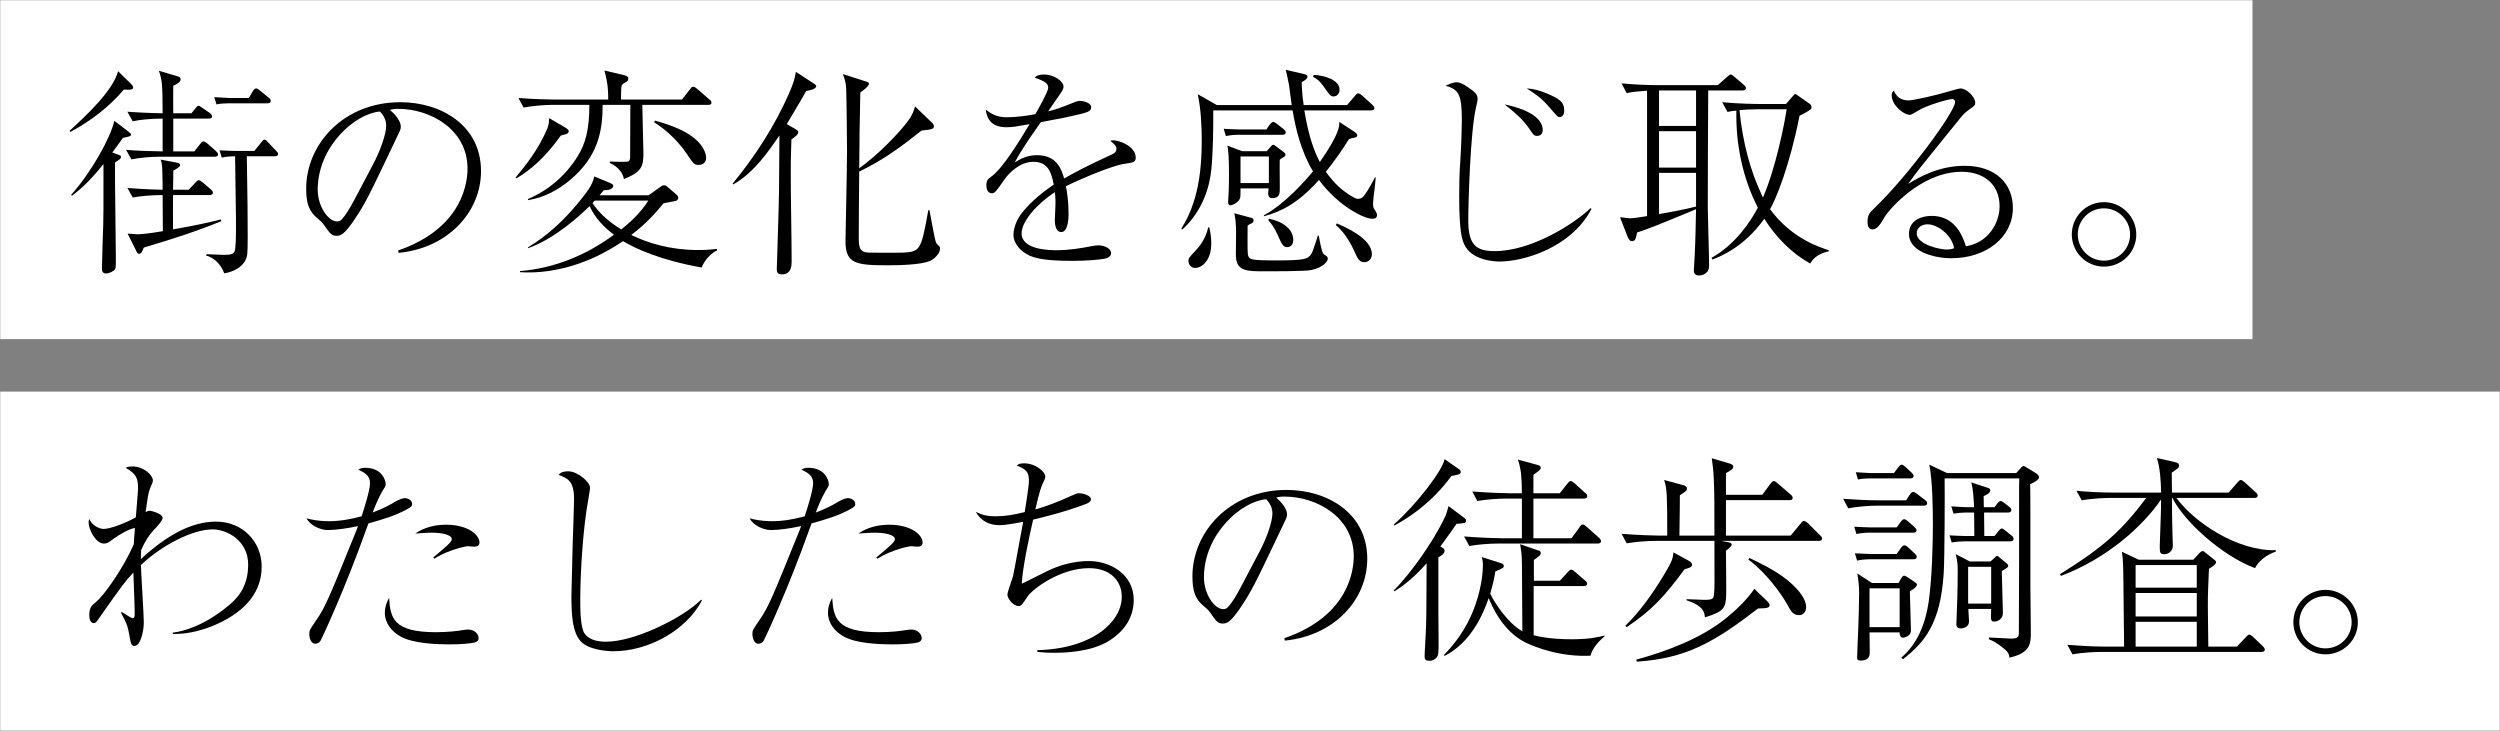 <?xml version="1.0" encoding="utf-8"?>
<!-- Generator: Adobe Illustrator 16.0.4, SVG Export Plug-In . SVG Version: 6.00 Build 0)  -->
<!DOCTYPE svg PUBLIC "-//W3C//DTD SVG 1.1//EN" "http://www.w3.org/Graphics/SVG/1.1/DTD/svg11.dtd">
<svg version="1.1" id="レイヤー_1" xmlns="http://www.w3.org/2000/svg" xmlns:xlink="http://www.w3.org/1999/xlink" x="0px"
	 y="0px" width="455px" height="133px" viewBox="0 0 455 133" enable-background="new 0 0 455 133" xml:space="preserve">
<rect x="0" y="0" width="455" height="133" fill="#808080" stroke="none"/>
<g>
	<g>
		<rect x="0.044" y="0.046" fill="#FFFFFF" width="409.907" height="61.679"/>
		<rect x="0.044" y="71.275" fill="#FFFFFF" width="454.912" height="61.68"/>
	</g>
	<g>
		<path d="M22.542,16.303c-2.702,3.186-6.049,5.727-9.719,7.703l-0.162-0.202c2.823-2.581,7.905-7.259,8.832-10.848l2.379,2.339
			c0.162,0.161,0.363,0.403,0.363,0.605C24.236,16.423,23.469,16.343,22.542,16.303z M22.38,25.094
			c-0.807,1.089-1.25,1.734-1.936,2.662l0.887,0.322c0.605,0.242,0.686,0.242,0.686,0.484c0,0.202-0.121,0.323-0.202,0.403
			c-0.121,0.121-0.726,0.484-0.887,0.605c-0.041,2.5,0.161,14.922,0.161,17.705c0,1.25,0,1.452-0.161,1.734
			c-0.242,0.363-1.089,0.767-1.613,0.767c-0.766,0-0.766-0.646-0.766-0.847c0-1.169,0.202-6.896,0.242-8.187
			c0.041-1.29,0.041-2.258,0.041-10.889c-2.783,3.509-4.678,4.96-5.727,5.767l-0.162-0.161c3.63-4.033,7.179-10.365,7.864-13.47
			l2.42,1.855c0.443,0.363,0.605,0.443,0.605,0.604C23.833,24.812,23.671,24.812,22.38,25.094z M39.036,28.522h-9.961
			c-1.412,0-3.63,0.161-5.162,0.484l-0.968-1.734c1.976,0.162,3.912,0.242,6.654,0.282v-5.969c-2.057,0-4.154,0.202-5.445,0.484
			l-0.968-1.734c3.347,0.242,6.372,0.282,6.413,0.282c0-5.767-0.162-6.17-0.686-7.743l3.388,1.008
			c0.444,0.121,0.565,0.282,0.565,0.524c0,0.524-0.565,0.847-1.331,1.21c-0.041,0.806,0,4.315,0,5h3.307l0.686-0.847
			c0.282-0.363,0.403-0.524,0.605-0.524c0.121,0,0.202,0.041,0.766,0.444l1.25,0.847c0.202,0.162,0.444,0.363,0.444,0.645
			c0,0.363-0.363,0.403-0.646,0.403h-6.412v5.969h3.831l1.049-1.331c0.282-0.363,0.403-0.484,0.605-0.484
			c0.282,0,0.686,0.363,0.807,0.443l1.452,1.291c0.242,0.242,0.403,0.403,0.403,0.605C39.682,28.482,39.319,28.522,39.036,28.522z
			 M26.171,45.057c-0.323,0.807-0.443,1.129-0.887,1.129c-0.242,0-0.323-0.161-0.524-0.604l-1.532-3.065
			c0.282,0,1.573,0.121,1.855,0.121c0.363,0,1.734-0.081,4.557-0.564c0-1.048-0.04-5.646-0.04-6.573
			c-2.057,0-4.154,0.201-5.445,0.443l-0.968-1.734c3.307,0.282,6.372,0.323,6.413,0.323c-0.041-4.114-0.041-4.557-0.363-5.485
			l2.783,0.524c0.363,0.081,0.766,0.121,0.766,0.484c0,0.283-0.524,0.605-1.25,1.008c0,0.767,0,2.299-0.041,3.468h2.823l1.21-1.25
			c0.443-0.484,0.524-0.484,0.645-0.484c0.202,0,0.565,0.282,0.767,0.443l1.371,1.17c0.202,0.161,0.443,0.403,0.443,0.645
			c0,0.363-0.322,0.444-0.645,0.444h-6.614c0,1.653-0.04,4.718,0,6.251c4.719-0.847,6.816-1.331,8.671-1.815l0.121,0.323
			C36.133,41.952,32.382,43.202,26.171,45.057z M49.965,28.442h-5.041c0.041,2.621,0.282,16.172,0.081,17.785
			c-0.282,2.541-3.105,3.387-4.194,3.508c-0.686-1.896-2.138-2.944-3.307-3.226l0.081-0.242c0.484,0,2.823,0.121,3.105,0.121
			c1.291,0,1.734-0.161,1.976-0.564c0.282-0.403,0.282-3.428,0.282-4.194c0-1.533,0-3.065-0.041-4.598
			c-0.04-2.863-0.081-5.727-0.121-8.59c-0.524,0-1.613,0.04-2.42,0.242l-0.403-1.331c0.605,0.04,2.178,0.121,2.863,0.121h3.468
			l1.17-1.452c0.443-0.564,0.484-0.605,0.686-0.605c0.121,0,0.282,0.081,0.645,0.484l1.371,1.452
			c0.363,0.362,0.444,0.443,0.444,0.645C50.611,28.361,50.329,28.442,49.965,28.442z M48.635,18.803h-7.018
			c-0.645,0-1.573,0.04-2.218,0.201l-0.403-1.331c0.726,0.041,2.258,0.162,2.863,0.162h3.428l0.686-1.17
			c0.202-0.322,0.363-0.564,0.604-0.564c0.202,0,0.283,0,0.767,0.403l1.532,1.25c0.202,0.161,0.403,0.323,0.403,0.605
			C49.28,18.682,49.038,18.803,48.635,18.803z"/>
		<path d="M72.464,45.582c12.058-4.154,12.623-12.825,12.623-14.922c0-7.058-6.695-10.849-12.623-10.849
			c-0.847,0-1.089,0.081-1.492,0.202c1.976,1.653,1.976,2.863,1.976,3.064c0,0.484-0.121,0.646-0.968,2.42
			c-4.92,10.324-5.364,11.333-7.663,14.761c-0.202,0.282-1.492,2.178-2.299,2.5c-0.242,0.121-0.524,0.161-0.766,0.161
			c-0.928,0-1.21-0.443-2.339-2.057c-0.282-0.403-0.524-0.604-1.089-1.089c-1.573-1.29-2.097-2.702-2.097-5.444
			c0-8.106,6.815-15.728,17.14-15.728c7.38,0,14.68,4.194,14.68,12.542c0,7.38-5.928,13.994-15.002,14.881L72.464,45.582z
			 M67.907,29.894c1.21-2.258,2.379-5.404,2.379-7.017c0-1.371-0.807-2.218-1.129-2.581c-4.517,0.363-11.333,6.332-11.333,14.236
			c0,3.065,1.936,5.767,3.509,5.767c0.242,0,0.524-0.04,0.766-0.282c0.887-0.887,1.613-2.218,2.339-3.549L67.907,29.894z"/>
		<path d="M103.068,24.409c-0.162,0.04-0.887,0.202-1.008,0.282c-2.904,4.033-5.485,6.251-8.106,7.784l-0.121-0.162
			c1.774-2.137,4.194-5.122,5.807-8.993c0.242-0.646,0.283-1.169,0.323-1.814l3.025,1.774c0.202,0.161,0.524,0.322,0.524,0.604
			C103.512,23.965,103.472,24.248,103.068,24.409z M128.879,19.085h-11.978c0,1.411,0.202,7.501,0.202,8.751
			c0,2.38-0.242,3.428-3.549,4.759c-0.202-1.25-1.21-2.339-2.581-2.944V29.41c0.565,0,3.105,0.121,3.388-0.041
			c0.282-0.161,0.323-0.484,0.323-0.927c0-2.581,0.04-6.735,0.04-9.356h-5.041c0,4.839-0.887,9.437-5.888,13.631
			c-3.469,2.944-6.493,3.509-7.703,3.71v-0.202c3.71-1.573,6.856-4.275,8.994-7.703c1.492-2.379,2.178-4.96,2.178-9.437h-6.775
			c-1.412,0-3.67,0.202-5.203,0.484l-0.927-1.734c3.024,0.242,5.928,0.282,6.694,0.282h9.639c0-1.372,0-2.743-0.686-5.283
			l3.589,0.847c0.443,0.121,0.766,0.282,0.766,0.646c0,0.322-0.282,0.524-0.363,0.564c-0.565,0.323-0.565,0.323-0.847,0.605
			c-0.121,0.403-0.121,1.774-0.121,2.622h11.09l1.412-1.815c0.202-0.282,0.403-0.524,0.604-0.524c0.283,0,0.686,0.323,0.807,0.444
			l2.138,1.855c0.242,0.161,0.403,0.323,0.403,0.605C129.484,19.045,129.161,19.085,128.879,19.085z M127.709,48.687
			c-7.582-1.331-12.18-3.509-14.317-4.799c-7.098,4.839-13.954,5.969-18.753,5.646v-0.202c6.21-0.484,12.099-2.904,17.099-6.614
			c-1.855-1.371-3.468-3.105-4.436-5.203c-1.896,1.855-6.332,5.928-11.211,7.663v-0.161c3.509-2.098,6.533-4.92,9.155-8.106
			c1.21-1.492,2.662-3.226,2.904-4.799l2.944,1.21c0.242,0.121,0.524,0.242,0.524,0.524c0,0.121-0.202,0.847-1.734,0.766
			c-0.484,0.565-0.605,0.726-0.766,0.928h8.913l2.057-1.452c0.444-0.323,0.524-0.363,0.807-0.363c0.202,0,0.403,0.121,0.484,0.202
			l1.654,1.412c0.282,0.242,0.403,0.444,0.403,0.645c0,0.323-0.202,0.444-0.363,0.565c-0.081,0.041-1.936,0.363-2.298,0.444
			c-1.372,1.653-3.146,3.71-5.888,5.767c3.105,1.533,7.259,2.743,12.139,2.743c1.653,0,2.782-0.121,3.468-0.202v0.282
			C129.686,45.904,128.274,47.154,127.709,48.687z M108.23,36.507c-0.121,0.162-0.121,0.162-0.403,0.444
			c1.331,2.016,3.186,3.549,5.243,4.799c1.169-0.928,3.428-2.823,4.92-5.243H108.23z M127.145,30.015
			c-0.807,0-0.927-0.202-2.097-1.936c-2.178-3.226-4.759-5.041-6.009-5.848l0.161-0.282c1.17,0.323,3.71,1.049,5.808,2.258
			c3.105,1.855,3.509,3.832,3.509,4.517C128.516,29.571,127.911,30.015,127.145,30.015z"/>
		<path d="M146.739,16.544c-0.564,1.008-1.129,2.017-3.549,6.05l1.573,0.887c0.323,0.202,0.524,0.323,0.524,0.524
			c0,0.484-0.524,0.847-1.25,1.371c-0.04,1.573-0.121,3.105-0.121,6.251c0,4.437,0.161,11.534,0.161,15.93
			c0,0.686,0,2.379-1.774,2.379c-0.928,0-0.928-0.605-0.928-0.968c0-0.564,0.403-12.139,0.403-14.035
			c0.041-2.581,0.041-8.025,0.081-10.284c-2.057,2.984-4.597,6.735-8.388,8.913l-0.121-0.162c4.114-5,7.622-10.445,10.244-16.373
			c0.927-2.138,1.048-2.743,1.25-3.953l3.347,2.178c0.242,0.161,0.363,0.282,0.363,0.443
			C148.554,16.262,147.062,16.504,146.739,16.544z M169.283,47.477c-1.613,0.726-5.727,0.807-7.663,0.807
			c-5.848,0-7.743-0.282-7.743-4.396c0-0.081,0.282-13.833,0.282-16.454c0-0.565-0.081-10.163-0.161-11.413
			c-0.041-1.049-0.323-1.815-0.605-2.541l4.275,1.372c0.282,0.08,0.484,0.161,0.484,0.403c0,0.443-1.21,1.331-1.573,1.572
			c-0.121,4.558-0.161,9.235-0.202,13.793c3.267-2.299,7.34-6.453,8.953-8.711c0.807-1.089,1.008-1.895,1.21-2.541l3.024,2.904
			c0.242,0.202,0.403,0.403,0.403,0.726c0,0.483-0.363,0.564-2.258,0.766c-3.791,3.024-6.977,5.364-11.333,7.46
			c-0.041,1.613-0.081,12.18-0.081,12.422c0,2.178,0.807,2.339,2.379,2.339c0.887,0,4.799,0.04,5.565,0
			c3.267-0.161,3.388-0.403,4.718-7.743h0.202c0.202,0.928,0.928,5.202,1.169,5.807c0.081,0.242,0.162,0.323,0.605,0.766
			c0.121,0.121,0.162,0.283,0.162,0.403C171.098,45.944,170.332,46.993,169.283,47.477z"/>
		<path d="M190.773,15.98c0-0.887-0.726-1.21-2.46-1.855c0.322-0.323,0.686-0.565,1.653-0.565c1.976,0,3.589,1.291,3.589,2.178
			c0,0.202,0,0.484-0.565,1.291c-0.322,0.483-1.895,2.782-2.218,3.226c1.008-0.242,2.057-0.524,4.678-1.613
			c0.161-0.081,0.726-0.282,1.089-0.282c0.605,0,2.057,0.323,2.057,1.169c0,0.646-0.646,0.888-1.573,1.129
			c-2.783,0.686-4.275,0.968-7.582,1.573c-1.694,2.379-3.549,5.041-4.759,7.34c0.928-0.564,2.138-1.331,4.033-1.331
			c3.71,0,4.477,2.662,4.961,4.235c1.936-1.089,4.073-2.258,8.67-4.355c0.524-0.242,0.847-0.484,0.847-1.049
			c0-0.524-0.484-0.927-1.129-1.452c0.323-0.081,0.444-0.081,0.645-0.081c0.847,0,3.993,1.008,3.993,3.146
			c0,0.847-0.443,0.887-2.016,1.129c-2.138,0.282-7.623,2.581-10.688,4.073c0.202,1.048,0.484,2.702,0.484,5.041
			c0,0.403,0,3.307-1.331,3.307c-1.129,0-1.169-1.693-1.169-2.178c0-0.161,0.121-2.662,0.121-3.186c0-0.121,0-0.968-0.121-1.896
			c-3.105,2.017-6.049,5.243-6.049,7.501c0,2.984,5,3.065,6.412,3.065c2.137,0,4.477-0.363,6.251-0.726
			c0.686-0.121,0.928-0.161,1.291-0.161c1.25,0,2.339,0.646,2.339,1.412c0,0.242-0.161,0.807-1.129,1.008
			c-1.008,0.202-3.307,0.403-5.888,0.403c-6.13,0-7.582-0.686-8.832-1.533c-0.847-0.564-1.936-1.774-1.936-3.267
			c0-0.564,0.282-2.258,1.411-3.75c1.21-1.533,2.984-3.348,5.929-5.323c-0.444-2.38-1.129-4.154-3.71-4.154
			c-2.379,0-4.315,1.896-5.243,3.186c-1.573,2.258-1.774,2.541-2.299,2.541c-0.968,0-1.008-1.169-1.008-1.452
			c0-0.927,0.323-1.169,0.928-1.613c2.016-1.452,4.92-6.17,6.937-9.518c-2.299,0.403-3.025,0.564-4.234,0.564
			c-3.227,0-3.589-2.178-3.751-3.186c1.291,0.927,2.218,1.371,3.832,1.371c1.734,0,3.75-0.282,5.202-0.564
			C188.999,19.771,190.773,16.666,190.773,15.98z"/>
		<path d="M249.77,39.814c-1.572,0-6.211-2.339-9.719-7.058c-3.791,4.235-6.816,5.727-10.043,6.614l0.041-0.201
			c3.629-1.896,7.703-6.453,8.912-7.985c-2.218-3.67-3.186-7.945-3.71-11.091h-14.438c0,2.984,0,7.26-0.363,10.849
			c-0.282,2.863-1.492,7.421-5.283,10.849l-0.161-0.202c0.847-1.291,1.734-3.146,2.258-4.88c0.646-2.016,1.452-5.283,1.452-11.09
			c0-2.742-0.161-5.848-0.726-8.469l3.468,1.976h13.631c-0.081-0.564-0.403-3.105-0.484-3.629c-0.201-1.048-0.403-1.976-0.605-2.783
			l3.348,0.766c0.484,0.121,0.605,0.242,0.605,0.484c0,0.363-0.322,0.564-1.049,1.008c0.08,2.299,0.242,3.307,0.363,4.154h7.904
			l1.371-1.613c0.363-0.443,0.443-0.524,0.646-0.524c0.241,0,0.686,0.363,0.726,0.403l1.814,1.653
			c0.081,0.081,0.404,0.323,0.404,0.605c0,0.363-0.323,0.443-0.605,0.443h-12.139c0.807,4.88,1.814,7.461,2.822,9.397
			c1.694-2.379,2.944-4.638,3.308-5.807c0.202-0.565,0.241-1.009,0.241-1.492l2.824,1.855c0.402,0.282,0.443,0.443,0.443,0.564
			c0,0.323-0.322,0.403-0.524,0.444c-0.565,0.121-0.646,0.121-1.009,0.282c-1.049,1.694-2.299,3.589-4.193,5.928
			c1.613,2.258,2.984,3.347,4.153,4.114c0.403,0.242,1.251,0.807,1.613,0.807c0.888,0,1.13-0.081,3.187-3.912h0.121
			c-0.041,0.605-0.082,1.291-0.242,2.46c-0.081,0.524-0.242,1.855-0.242,2.299c0,0.686,0.121,0.928,0.443,1.371
			c0.201,0.323,0.282,0.524,0.282,0.726C250.616,39.814,249.971,39.814,249.77,39.814z M217.506,48.768
			c-0.767,0-1.21-0.686-1.21-1.291c0-0.484,0.121-0.605,1.25-1.815c0.524-0.524,1.936-2.178,2.339-4.275h0.202
			c0.161,0.686,0.363,1.613,0.363,2.904C220.45,47.558,218.635,48.768,217.506,48.768z M233.396,24.53h-8.026
			c-0.686,0-1.613,0.081-2.258,0.242l-0.403-1.331c0.726,0.04,2.299,0.121,2.904,0.121h4.88l0.564-0.847
			c0.121-0.121,0.403-0.524,0.686-0.524c0.242,0,0.605,0.322,0.727,0.403l1.129,0.887c0.161,0.121,0.402,0.363,0.402,0.605
			C234,24.409,233.799,24.53,233.396,24.53z M233.477,28.684c-0.242,0.121-0.363,0.202-0.564,0.403c-0.041,0.887,0.04,5.525,0,5.687
			c-0.041,0.484-0.081,1.291-1.412,1.291c-0.686,0-0.686-0.686-0.686-0.887c0-0.162,0-0.242,0.081-0.887h-5.122
			c0,1.613,0,1.774-0.282,2.137c-0.363,0.524-1.169,0.928-1.532,0.928c-0.323,0-0.444-0.202-0.444-0.565
			c0-0.282,0.041-0.604,0.041-0.766c0.121-1.654,0.121-3.75,0.121-4.234c0-3.307-0.121-4.275-0.282-5.283l2.662,1.008h4.476
			l0.687-0.767c0.281-0.282,0.281-0.403,0.523-0.403c0.121,0,0.363,0.161,0.484,0.282l1.411,1.048
			c0.161,0.121,0.323,0.282,0.323,0.484C233.961,28.401,233.759,28.522,233.477,28.684z M238.76,49.13
			c-1.129,0.282-7.904,0.242-9.599,0.242c-3.226,0-4.234-0.646-4.234-3.105c0-0.646,0.041-3.549,0.041-4.113
			c-0.041-1.936-0.162-2.581-0.323-3.348l2.662,0.726c0.645,0.161,0.846,0.202,0.846,0.605c0,0.242-0.161,0.403-0.322,0.484
			c-0.484,0.242-0.524,0.242-0.767,0.444c0,0.242-0.04,4.759,0.041,5.202c0.202,0.968,0.282,1.129,5.323,1.129
			c5.082,0,5.404-0.322,5.929-0.806c0.483-0.484,0.564-0.847,1.492-3.71h0.161c0.524,2.742,0.645,3.267,1.089,3.509
			c0.323,0.202,0.564,0.322,0.564,0.726C241.663,47.477,240.978,48.606,238.76,49.13z M230.936,28.482h-5.162v4.84h5.162V28.482z
			 M234.242,44.977c-0.564,0-0.928-0.484-1.25-1.21c-0.686-1.573-1.129-2.541-2.178-3.71l0.162-0.242
			c2.42,0.444,4.396,1.896,4.396,3.832C235.372,44.372,235.049,44.977,234.242,44.977z M242.672,17.553c-0.202,0-0.525,0-1.17-0.968
			c-1.049-1.492-1.331-1.936-2.541-2.622l0.162-0.322c1.814,0.04,4.678,0.887,4.678,2.662
			C243.801,16.867,243.479,17.553,242.672,17.553z M248.317,47.719c-0.927,0-1.21-0.605-1.896-2.137
			c-0.201-0.484-1.572-3.307-3.307-4.598l0.201-0.322c1.25,0.564,6.372,2.661,6.372,5.605
			C249.688,47.154,249.043,47.719,248.317,47.719z"/>
		<path d="M289.649,38.04c-3.751,7.098-12.381,9.558-16.736,9.558c-0.847,0-5.122-0.162-6.452-3.186
			c-0.323-0.766-0.888-2.057-0.888-8.671c0-2.137,0.04-4.275,0.202-6.413c0.201-3.226,0.281-6.291,0.281-7.42
			c0-4.597-0.523-5.686-2.984-6.291c0.443-0.202,1.331-0.646,2.057-0.646c0.969,0,2.42,1.169,2.742,1.412
			c0.565,0.403,1.049,0.847,1.049,1.613c0,0.363-0.04,0.484-0.281,1.532c-1.049,4.437-1.412,17.463-1.412,20.568
			c0,4.436,1.371,5.606,4.799,5.606c6.654,0,14.357-4.88,17.463-7.824L289.649,38.04z M280.777,23.683
			c0,1.008-0.848,1.048-1.008,1.048c-0.565,0-0.727-0.242-1.291-1.089c-1.331-2.017-3.025-3.347-4.639-4.638
			C275.212,19.287,280.777,20.497,280.777,23.683z M281.584,17.029c2.339,1.008,3.105,1.573,3.105,3.105
			c0,0.323-0.081,1.169-0.848,1.169c-0.322,0-0.402-0.081-1.814-1.734c-1.492-1.734-2.46-2.379-4.154-3.468
			C279.164,16.141,280.414,16.544,281.584,17.029z"/>
		<path d="M317.108,16.464h-6.211c-0.04,7.098-0.081,14.156-0.081,21.253c0,1.492,0.242,8.953,0.242,10.606
			c0,1.815-1.734,1.815-1.855,1.815c-0.362,0-0.927-0.121-0.927-0.928c0-0.403,0.161-2.339,0.161-2.783
			c0.121-2.218,0.201-6.089,0.242-8.348c-7.502,3.105-8.51,3.508-10.728,4.234c-0.242,1.169-0.323,1.573-0.928,1.573
			c-0.323,0-0.524-0.121-0.888-1.008l-1.29-3.347c0.282,0,1.532,0.202,1.815,0.202c0.686,0,2.338-0.282,3.104-0.403V16.504
			c-2.38,0.202-2.581,0.202-3.71,0.443l-0.928-1.774c2.098,0.202,4.598,0.323,6.695,0.323h10.808l1.653-1.452
			c0.403-0.363,0.564-0.484,0.686-0.484c0.201,0,0.282,0.081,0.727,0.444l1.652,1.412c0.202,0.161,0.404,0.363,0.404,0.605
			C317.754,16.464,317.311,16.464,317.108,16.464z M308.68,16.464h-6.735v6.453h6.735V16.464z M308.68,23.884h-6.735v6.614h6.735
			V23.884z M308.68,31.466h-6.735v7.501c2.259-0.403,4.679-0.847,6.735-1.371V31.466z M329.449,47.961
			c-3.469-1.936-6.252-4.839-8.348-8.146c-3.671,5.162-7.986,6.856-9.438,7.42l-0.162-0.322c4.396-2.42,7.139-6.695,8.43-9.115
			c-2.783-5.444-4.033-11.534-3.912-17.664c-0.686,0.041-1.089,0.121-1.613,0.242l-0.968-1.774c3.024,0.282,5.969,0.323,6.735,0.323
			h4.879l1.049-1.21c0.484-0.524,0.524-0.605,0.646-0.605c0.081,0,0.362,0.202,0.767,0.484l1.936,1.371
			c0.201,0.161,0.242,0.403,0.242,0.564c0,0.282-0.081,0.363-0.484,0.605c-0.242,0.202-1.452,0.807-1.693,0.928
			c-1.775,9.034-4.234,15.042-5.364,17.019c3.952,5.363,9.074,6.937,10.687,7.46v0.202
			C330.578,46.227,329.852,47.316,329.449,47.961z M319.609,19.892c-1.17,0-2.299,0.081-3.025,0.161
			c0.605,6.049,2.017,11.05,3.992,15.285c0.041,0.162,0.202,0.444,0.283,0.605c2.299-5.283,3.912-13.349,4.314-16.051H319.609z"/>
		<path d="M347.35,18.279c0.848,0,5.001-0.928,7.381-1.653c0.686-0.202,1.773-0.524,2.097-0.524c1.129,0,2.661,1.573,2.661,2.581
			c0,0.484-0.08,0.524-0.928,1.129c-0.846,0.646-1.088,0.807-1.773,1.654c-1.17,1.452-6.373,7.864-7.421,9.195
			c-0.524,0.686-1.13,1.452-2.097,2.823c2.016-1.25,5.605-3.307,10.283-3.307c5.848,0,8.792,3.428,8.792,7.663
			c0,5.364-4.88,9.155-11.171,9.155c-3.469,0-7.744-1.331-7.744-4.396c0-2.702,2.582-3.307,4.114-3.307
			c3.308,0,5.202,2.138,6.251,5.525c4.033-0.604,6.13-4.234,6.13-7.259c0-4.114-2.984-6.292-6.896-6.292
			c-7.623,0-13.471,7.299-13.873,7.985c-1.009,1.694-1.492,2.5-2.381,2.5c-0.523,0-0.887-0.403-0.887-1.331
			c0-1.331,0.363-1.694,1.291-2.581c6.291-6.049,14.639-17.543,14.639-19.237c0-0.524-0.362-0.565-0.564-0.565
			c-0.645,0-4.598,1.129-6.09,2.057c-0.443,0.283-1.29,0.807-1.572,0.807c-1.129,0-3.307-1.734-3.307-3.589
			c0-0.403,0.161-0.605,0.402-0.807C345.172,17.714,346.1,18.279,347.35,18.279z M350.818,40.823c-1.008,0-1.977,0.564-1.977,1.653
			c0,2.057,4.315,2.944,5.444,2.944c0.282,0,0.726,0,1.372-0.242C355.214,42.718,352.592,40.823,350.818,40.823z"/>
		<path d="M377.066,42.678c0-3.267,2.622-5.888,5.848-5.888c3.187,0,5.889,2.622,5.889,5.888c0,3.307-2.702,5.848-5.889,5.848
			C379.648,48.525,377.066,45.864,377.066,42.678z M387.674,42.678c0-2.622-2.138-4.759-4.76-4.759
			c-2.701,0-4.758,2.178-4.758,4.759c0,2.541,2.057,4.759,4.758,4.759C385.536,47.437,387.674,45.339,387.674,42.678z"/>
		<path d="M31.455,115.139c2.017-0.242,5.646-1.25,10.042-4.839c1.573-1.291,3.67-3.348,3.67-7.542c0-4.477-3.993-6.412-6.453-6.412
			c-3.63,0-9.195,2.823-13.067,6.493c0.041,1.653,0.524,8.953,0.524,10.445c0,1.653-0.605,4.274-1.694,4.274
			c-0.484,0-0.645-0.242-0.847-1.452c-0.323-1.814-0.403-2.419-1.613-4.597l0.161-0.121c0.323,0.201,1.734,1.129,1.976,1.129
			c0.323,0,0.363-0.443,0.363-0.686v-0.081c0-2.057-0.202-5.524-0.242-7.541c-1.492,1.572-1.774,1.976-6.17,8.187
			c-0.605,0.888-0.686,1.008-1.048,1.008c-0.686,0-0.807-0.927-0.807-1.451c0-1.371,0.403-1.734,1.25-2.42
			c1.372-1.089,4.92-6.049,6.856-10.485c0-0.484,0.162-2.541,0.202-2.944c-0.766,0-2.984,1.25-3.872,1.936
			c-0.927,0.727-1.209,0.888-1.774,0.888c-1.532,0-2.783-2.622-2.783-3.831c0-0.283,0.041-0.403,0.121-0.646
			c0.484,1.17,1.815,1.814,2.622,1.814c1.048,0,3.629-0.887,5.848-2.097c0.04-0.847,0.403-4.518,0.403-5.243
			c0-1.936-0.323-2.661-2.259-3.791c0.283-0.12,0.605-0.241,1.21-0.241c2.178,0,3.75,1.653,3.75,2.54
			c0,0.242-0.04,0.363-0.524,1.492c-0.323,0.807-0.403,1.533-0.807,4.275c0.323-0.161,0.443-0.242,0.726-0.242
			c0.403,0,2.379,0.564,2.379,1.29c0,0.484-1.049,1.654-1.654,2.259c-0.807,0.888-1.573,2.017-2.258,3.63
			c-0.041,0.807-0.041,1.089-0.041,1.613c4.557-4.194,9.074-6.816,13.672-6.816c4.799,0,8.308,3.59,8.308,8.228
			c0,5.525-4.315,8.55-7.34,10.042c-4.396,2.178-7.622,2.178-8.832,2.178V115.139z"/>
		<path d="M67.342,87.958c0-1.451-0.968-1.896-2.138-2.5c0.363-0.161,0.605-0.323,1.21-0.323c3.146,0,3.791,2.299,3.791,3.065
			c0,0.201-0.282,0.686-0.646,1.25c-0.726,1.25-1.412,2.944-1.734,3.831c2.016-0.766,2.903-1.29,3.629-1.693
			c0.363-0.242,1.533-0.928,2.218-0.928c0.484,0,1.331,0.323,1.331,1.049c0,0.241,0,0.483-0.847,0.928
			c-2.178,1.21-4.355,1.854-7.098,2.621c-0.081,0.242-0.161,0.443-0.403,1.089c-3.831,10.728-7.783,19.236-8.227,20.084
			c-0.121,0.282-0.403,0.726-1.089,0.726c-0.726,0-1.048-1.049-1.048-1.734c0-0.726,0.081-0.807,1.291-2.581
			c1.694-2.46,2.339-4.113,7.34-16.454c0.161-0.443,0.161-0.483,0.242-0.646c-1.734,0.404-4.154,0.727-5.484,0.727
			c-1.452,0-3.227-0.888-3.912-2.138c0.766,0.202,2.097,0.524,4.114,0.524c2.016,0,3.992-0.363,5.928-0.888
			C66.172,92.877,67.342,89.249,67.342,87.958z M79.32,115.059c2.299,0,4.033-0.242,4.517-0.323
			c0.807-0.121,1.049-0.161,1.331-0.161c1.25,0,1.936,0.847,1.936,1.573c0,0.483-0.403,0.726-0.806,0.807
			c-0.726,0.161-2.379,0.322-4.517,0.322c-2.379,0-6.574-0.161-8.832-1.411c-1.653-0.888-2.904-2.461-2.904-4.315
			c0-1.25,0.444-2.138,0.767-2.742C71.052,112.437,71.536,115.059,79.32,115.059z M78.836,101.467
			c2.541-2.137,3.388-2.822,3.388-3.347c0-0.807-1.855-1.17-3.63-1.17c-1.25,0-2.258,0.121-3.024,0.161
			c1.613-1.129,3.629-1.612,5.605-1.612c4.073,0,6.09,1.896,6.09,3.226c0,0.565-0.363,0.767-0.928,0.767
			c-0.202,0-1.129-0.081-1.291-0.081c-0.121,0-3.428,0.605-5.969,2.259L78.836,101.467z"/>
		<path d="M127.75,109.292c-2.904,5.484-9.759,9.235-16.131,9.235c-1.089,0-4.557-0.242-5.969-1.854
			c-1.331-1.533-1.654-4.074-1.654-8.146c0-0.605,0.202-8.591,0.242-9.841s0.242-6.694,0.242-7.823c0-3.388-1.17-3.791-2.823-4.437
			c0.282-0.323,0.686-0.646,1.774-0.646c1.694,0,3.952,1.936,3.952,2.984c0,0.363-0.202,1.492-0.322,2.219
			c-0.928,4.96-1.452,13.066-1.452,18.147c0,1.573,0,5.122,0.807,6.211c0.887,1.169,2.42,1.452,3.912,1.452
			c5.041,0,13.792-4.195,17.301-7.663L127.75,109.292z"/>
		<path d="M147.99,87.958c0-1.451-0.968-1.896-2.138-2.5c0.363-0.161,0.605-0.323,1.21-0.323c3.146,0,3.791,2.299,3.791,3.065
			c0,0.201-0.282,0.686-0.646,1.25c-0.726,1.25-1.412,2.944-1.734,3.831c2.016-0.766,2.903-1.29,3.629-1.693
			c0.363-0.242,1.533-0.928,2.218-0.928c0.484,0,1.331,0.323,1.331,1.049c0,0.241,0,0.483-0.847,0.928
			c-2.178,1.21-4.355,1.854-7.098,2.621c-0.081,0.242-0.161,0.443-0.403,1.089c-3.831,10.728-7.783,19.236-8.227,20.084
			c-0.121,0.282-0.403,0.726-1.089,0.726c-0.726,0-1.048-1.049-1.048-1.734c0-0.726,0.081-0.807,1.291-2.581
			c1.694-2.46,2.339-4.113,7.34-16.454c0.161-0.443,0.161-0.483,0.242-0.646c-1.734,0.404-4.154,0.727-5.484,0.727
			c-1.452,0-3.227-0.888-3.912-2.138c0.766,0.202,2.097,0.524,4.114,0.524c2.016,0,3.992-0.363,5.928-0.888
			C146.82,92.877,147.99,89.249,147.99,87.958z M159.967,115.059c2.299,0,4.033-0.242,4.517-0.323
			c0.807-0.121,1.049-0.161,1.331-0.161c1.25,0,1.936,0.847,1.936,1.573c0,0.483-0.403,0.726-0.806,0.807
			c-0.726,0.161-2.379,0.322-4.517,0.322c-2.379,0-6.574-0.161-8.832-1.411c-1.653-0.888-2.904-2.461-2.904-4.315
			c0-1.25,0.444-2.138,0.767-2.742C151.7,112.437,152.184,115.059,159.967,115.059z M159.483,101.467
			c2.541-2.137,3.388-2.822,3.388-3.347c0-0.807-1.855-1.17-3.63-1.17c-1.25,0-2.258,0.121-3.024,0.161
			c1.613-1.129,3.629-1.612,5.605-1.612c4.073,0,6.09,1.896,6.09,3.226c0,0.565-0.363,0.767-0.928,0.767
			c-0.202,0-1.129-0.081-1.291-0.081c-0.121,0-3.428,0.605-5.969,2.259L159.483,101.467z"/>
		<path d="M188.797,118.326c10.042-0.242,15.365-5.162,15.365-9.72c0-2.863-2.057-5.202-5.969-5.202
			c-5.203,0-10.244,3.751-11.211,5.202c-1.008,1.533-1.129,1.694-1.613,1.694c-0.968,0-2.016-1.372-2.016-2.058
			c0-0.564,0.887-2.863,1.008-3.347c0.202-0.767,1.533-8.349,1.855-9.921c-0.928,0.161-3.025,0.604-4.355,0.604
			c-1.613,0-3.227-0.604-4.275-2.419c0.927,0.443,1.814,0.806,3.589,0.806c1.815,0,3.348-0.282,5.324-0.766
			c0.121-0.767,0.766-4.719,0.766-5.687c0-1.653-0.524-2.098-2.218-2.783c0.323-0.241,0.484-0.402,1.331-0.402
			c2.178,0,3.872,1.612,3.872,2.379c0,0.322-0.161,0.646-0.444,1.25c-0.282,0.605-0.564,1.25-1.371,4.759
			c1.936-0.524,4.517-1.532,6.493-2.46c0.887-0.403,1.089-0.484,1.492-0.484c0.766,0,2.137,0.444,2.137,1.09
			c0,0.523-0.766,0.807-0.887,0.847c-3.872,1.492-8.267,2.54-9.639,2.863c-0.686,2.944-1.976,8.993-2.057,11.655
			c0.605-0.282,0.968-0.444,4.396-2.178c2.419-1.21,5.082-1.937,7.824-1.937c3.872,0,8.146,2.42,8.146,7.058
			c0,3.187-1.694,5.687-4.436,7.421c-3.307,2.097-8.146,2.218-10.042,2.218c-1.412,0-2.299-0.08-3.065-0.161V118.326z"/>
		<path d="M233.759,116.148c12.058-4.154,12.623-12.825,12.623-14.922c0-7.058-6.694-10.849-12.623-10.849
			c-0.847,0-1.089,0.081-1.492,0.201c1.976,1.654,1.976,2.863,1.976,3.065c0,0.484-0.121,0.646-0.967,2.42
			c-4.921,10.324-5.364,11.332-7.663,14.761c-0.202,0.282-1.492,2.178-2.299,2.5c-0.242,0.121-0.524,0.161-0.766,0.161
			c-0.928,0-1.21-0.443-2.339-2.057c-0.282-0.403-0.524-0.604-1.089-1.089c-1.573-1.291-2.097-2.702-2.097-5.444
			c0-8.106,6.815-15.729,17.14-15.729c7.381,0,14.68,4.194,14.68,12.542c0,7.381-5.928,13.994-15.002,14.882L233.759,116.148z
			 M229.201,100.459c1.211-2.258,2.38-5.404,2.38-7.018c0-1.371-0.807-2.218-1.13-2.58c-4.516,0.362-11.332,6.331-11.332,14.235
			c0,3.065,1.936,5.768,3.509,5.768c0.242,0,0.524-0.04,0.766-0.282c0.887-0.888,1.613-2.219,2.339-3.549L229.201,100.459z"/>
		<path d="M266.541,94.29c0.161,0.161,0.282,0.282,0.282,0.443c0,0.484-0.202,0.484-1.733,0.605
			c-0.768,1.129-1.492,2.137-2.945,4.113c0.605,0.363,0.767,0.443,0.767,0.807c0,0.564-0.806,1.008-1.129,1.169v0.767v8.993
			c0,0.847,0.04,4.558,0.04,5.323c0,2.501,0,2.742-0.443,3.227c-0.121,0.121-0.524,0.524-1.17,0.524
			c-0.645,0-0.928-0.161-0.928-0.726c0-1.17,0.162-3.025,0.202-4.194c0.121-2.581,0.121-3.63,0.161-12.825
			c-2.621,3.025-4.799,4.437-5.888,5.122l-0.081-0.202c3.186-3.146,7.26-9.033,9.235-13.188c0.282-0.564,0.363-0.807,0.726-2.137
			L266.541,94.29z M265.573,85.417c0.12,0.081,0.282,0.242,0.282,0.484c0,0.403-0.363,0.484-1.693,0.726
			c-1.977,2.702-5.162,6.171-10.405,9.034l-0.04-0.242c4.072-3.589,8.832-9.8,9.194-11.856L265.573,85.417z M289.488,119.333
			c-5.324,0.282-10.042-1.492-11.896-2.42c-4.154-2.097-6.05-6.613-6.654-8.065c-2.139,6.332-5.404,9.195-8.026,10.525l-0.12-0.161
			c1.048-1.089,3.266-3.468,4.879-7.017c1.291-2.783,2.219-6.453,2.219-9.478c0-0.524-0.121-0.928-0.202-1.331l3.549,1.129
			c0.202,0.081,0.444,0.162,0.444,0.484c0,0.363-0.162,0.403-1.533,1.008c-0.161,1.009-0.363,2.098-0.928,4.033
			c0.767,1.653,3.187,5.363,5.848,6.855c-0.04-1.976-0.04-10.687-0.08-12.461c0-1.613-0.201-2.621-0.322-3.388l3.266,1.129
			c0.323,0.081,0.484,0.161,0.484,0.484c0,0.362-0.121,0.443-1.25,1.25v3.791h4.719l1.411-1.532
			c0.403-0.444,0.483-0.484,0.686-0.484c0.121,0,0.242,0,0.726,0.443l1.734,1.492c0.201,0.161,0.403,0.323,0.403,0.605
			c0,0.362-0.323,0.443-0.604,0.443h-9.115v2.218v6.735c2.743,0.686,5.566,0.726,6.938,0.726c3.307,0,4.84-0.403,5.969-0.686v0.161
			C290.496,117.075,289.649,118.447,289.488,119.333z M290.779,98.927H272.59c-1.411,0-3.67,0.161-5.162,0.443l-0.967-1.734
			c3.023,0.242,5.969,0.323,6.693,0.323h3.832v-7.219h-2.904c-1.411,0-3.67,0.161-5.202,0.443l-0.927-1.734
			c3.023,0.242,5.928,0.322,6.693,0.322h2.34c-0.041-2.863-0.08-4.153-0.727-6.13l3.549,0.968c0.404,0.121,0.605,0.202,0.605,0.524
			c0,0.323-0.121,0.403-1.33,1.291v3.347h4.799l1.33-1.693c0.404-0.524,0.564-0.524,0.686-0.524c0.242,0,0.646,0.363,0.727,0.444
			l1.855,1.693c0.241,0.161,0.402,0.363,0.402,0.604c0,0.363-0.363,0.444-0.604,0.444h-9.194v7.219h6.936l1.412-1.936
			c0.161-0.283,0.363-0.565,0.645-0.565c0.202,0,0.283,0.041,0.727,0.444l2.178,1.936c0.322,0.282,0.403,0.484,0.403,0.646
			C291.384,98.846,291.021,98.927,290.779,98.927z"/>
		<path d="M331.021,98.443h-17.744l1.25,0.242c0.282,0.04,0.645,0.161,0.645,0.443c0,0.323-0.766,0.888-1.048,1.089
			c0,1.291,0.081,6.938,0.04,8.066c-0.08,2.379-0.403,3.024-3.871,4.073c-0.081-0.847-0.162-2.057-3.348-3.105v-0.202
			c0.484,0,2.702,0.121,3.146,0.121c1.774,0,1.815-0.161,1.896-1.492c0.08-0.807,0.041-1.048,0.041-9.235h-10.769
			c-1.411,0-3.67,0.161-5.202,0.444l-0.928-1.734c3.025,0.242,5.928,0.322,6.695,0.322h1.612c0-3.75,0-5.202-0.081-7.179
			c-0.08-1.612-0.241-2.178-0.483-2.943l3.549,0.968c0.161,0.04,0.604,0.201,0.604,0.604c0,0.363-0.121,0.444-1.29,1.21
			c0,1.25,0,1.855-0.081,7.34h6.373c0.039-10.445-0.162-11.775-0.484-14.074l3.267,0.968c0.282,0.08,0.646,0.241,0.646,0.564
			c0,0.282-0.121,0.524-1.331,1.169v3.953h6.614l1.451-1.977c0.201-0.242,0.403-0.524,0.646-0.524c0.202,0,0.564,0.282,0.726,0.444
			l2.299,1.976c0.242,0.202,0.404,0.363,0.404,0.646c0,0.363-0.323,0.403-0.605,0.403h-11.534v6.452H325.9l1.773-2.137
			c0.283-0.363,0.444-0.525,0.646-0.525c0.241,0,0.604,0.283,0.766,0.444l2.138,2.138c0.241,0.241,0.403,0.362,0.403,0.604
			C331.627,98.363,331.305,98.443,331.021,98.443z M306.582,103.605c-3.428,4.679-5.888,7.461-10.525,10.526l-0.242-0.242
			c2.742-2.702,4.961-5.848,6.937-9.114c1.613-2.621,1.734-3.267,1.815-4.234l2.742,1.492c0.242,0.121,0.645,0.362,0.645,0.766
			S307.591,103.323,306.582,103.605z M321.585,110.623c-0.363,0.081-0.483,0.081-1.613,0.121c-7.944,6.09-12.985,9.074-22.06,9.679
			l-0.121-0.363c5.686-1.572,11.775-3.871,16.293-7.501c1.613-1.29,3.951-3.468,5.202-5.403l2.38,2.298
			c0.241,0.242,0.402,0.444,0.402,0.727C322.068,110.501,321.746,110.583,321.585,110.623z M327.393,111.954
			c-1.049,0-1.452-0.727-2.138-1.977c-1.049-1.896-3.751-5.687-7.058-8.146l0.201-0.282c1.331,0.646,4.76,2.218,7.059,4.154
			c0.927,0.767,3.266,2.863,3.266,4.839C328.723,110.663,328.643,111.954,327.393,111.954z"/>
		<path d="M350.133,92.031h-8.551c-1.29,0-3.549,0.161-5.201,0.484l-0.928-1.734c2.218,0.161,4.436,0.282,6.694,0.282h4.759
			l0.686-1.049c0.242-0.363,0.403-0.483,0.605-0.483c0.241,0,0.443,0.161,0.766,0.403l1.371,1.049
			c0.201,0.161,0.403,0.322,0.403,0.604C350.737,91.91,350.496,92.031,350.133,92.031z M348.197,96.951h-8.107
			c-0.645,0-1.572,0.081-2.217,0.242l-0.404-1.331c0.727,0.041,2.259,0.121,2.863,0.121h4.881l0.686-0.968
			c0.201-0.282,0.443-0.524,0.645-0.524c0.242,0,0.524,0.242,0.727,0.403l1.129,1.009c0.242,0.242,0.403,0.362,0.403,0.604
			C348.802,96.871,348.52,96.951,348.197,96.951z M348.236,101.791h-8.025c-0.645,0-1.572,0.081-2.217,0.242l-0.404-1.331
			c0.727,0.04,2.259,0.121,2.863,0.121h4.719l0.766-1.049c0.162-0.242,0.404-0.524,0.646-0.524s0.523,0.202,0.726,0.403l1.169,1.089
			c0.242,0.242,0.363,0.403,0.363,0.605C348.842,101.669,348.641,101.791,348.236,101.791z M347.672,87.071h-7.299
			c-0.646,0-1.573,0.04-2.219,0.201l-0.402-1.331c0.726,0.041,2.258,0.161,2.863,0.161h4.072l0.767-1.008
			c0.202-0.282,0.444-0.524,0.646-0.524s0.443,0.202,0.727,0.444l1.088,1.008c0.202,0.201,0.363,0.363,0.363,0.604
			C348.277,86.909,348.035,87.071,347.672,87.071z M347.592,107.598c0,1.129,0.201,6.049,0.201,7.058
			c0,0.403-0.08,0.726-0.443,1.008c-0.242,0.202-0.766,0.403-1.008,0.403c-0.605,0-0.605-0.766-0.605-0.968h-5.484
			c0,0.524,0.04,3.307,0.04,3.388c0,0.604,0.081,1.734-1.653,1.734c-0.443,0-0.645-0.121-0.645-0.524
			c0-0.121,0.16-4.638,0.201-5.122c0.08-2.017,0.161-4.719,0.161-6.453c0-1.129,0-1.612-0.323-3.75l2.662,1.734h4.84l0.523-0.928
			c0.121-0.201,0.283-0.403,0.484-0.403c0.162,0,0.484,0.161,0.646,0.282l1.25,0.847c0.282,0.202,0.444,0.282,0.444,0.524
			C348.883,106.872,347.914,107.436,347.592,107.598z M345.736,107.074h-5.484v7.058h5.484V107.074z M369.49,88.119
			c0,0.565,0.041,1.009,0.041,5.162v13.511c0,1.29,0.08,6.977,0.08,8.146c0,2.178,0,3.871-3.912,4.759
			c0-0.767-0.402-1.21-1.33-1.937c-1.09-0.847-1.775-1.169-2.38-1.411v-0.322c1.694,0.08,3.751,0.201,4.113,0.201
			c1.331,0,1.331-0.564,1.331-1.008c0-4.396,0.041-8.631,0.041-13.026v-9.639c0-4.355,0-4.84,0.039-5.484h-13.59
			c0.04,3.307,0,14.396-0.162,17.18c-0.564,9.316-3.589,12.744-7.42,15.729l-0.322-0.282c2.984-2.501,4.436-6.292,5-10.163
			c0.605-4.275,0.767-10.485,0.767-14.034c0-3.065-0.081-8.066-0.646-10.93l3.227,1.532h12.582l0.727-0.806
			c0.121-0.162,0.402-0.484,0.604-0.484s0.403,0.202,0.646,0.322l1.653,1.009c0.202,0.121,0.524,0.443,0.524,0.726
			C371.104,87.272,370.338,87.756,369.49,88.119z M365.861,98.524h-8.389c-0.686,0-1.613,0.08-2.259,0.201l-0.403-1.29
			c0.727,0.04,2.258,0.121,2.904,0.121h1.613c0-0.444-0.041-4.154-0.041-4.275h-1.533c-0.645,0-1.572,0.081-2.217,0.202
			l-0.404-1.331c0.727,0.04,2.259,0.161,2.863,0.161h1.291c-0.08-1.451-0.161-3.307-0.524-4.517l2.944,0.968
			c0.322,0.121,0.523,0.161,0.523,0.484c0,0.523-0.846,0.887-1.209,1.048c0.04,1.17,0.04,1.291,0.04,2.017h1.937l0.483-0.645
			c0.161-0.202,0.403-0.484,0.646-0.484c0.201,0,0.564,0.282,0.726,0.403l0.807,0.646c0.241,0.201,0.403,0.322,0.403,0.604
			c0,0.323-0.242,0.443-0.605,0.443h-4.355c0,0.686,0.041,3.67,0.041,4.275h1.855l0.686-0.847c0.201-0.242,0.402-0.524,0.645-0.524
			s0.484,0.282,0.727,0.443l1.048,0.847c0.242,0.161,0.363,0.363,0.363,0.605C366.466,98.403,366.224,98.524,365.861,98.524z
			 M365.176,103.404c-0.162,0.121-0.444,0.282-0.848,0.524c0,1.21,0.201,6.533,0.201,7.622c0,1.21-1.048,1.572-1.531,1.572
			c-0.686,0-0.686-0.12-0.605-2.298h-4.154c0,0.322,0.121,2.137,0.121,2.178c0,0.241,0,0.726-0.484,1.048
			c-0.443,0.323-0.967,0.323-1.048,0.323c-0.483,0-0.767-0.242-0.767-0.727c0-0.726,0.162-3.912,0.162-4.557
			c0.039-0.888,0.08-3.59,0.08-5.082c0-1.25-0.041-1.854-0.363-3.146l2.582,1.331h3.75l0.605-0.564
			c0.281-0.242,0.443-0.443,0.604-0.443s0.443,0.281,0.564,0.402l1.089,0.888c0.162,0.121,0.363,0.322,0.363,0.483
			C365.498,103.162,365.336,103.283,365.176,103.404z M362.393,103.162h-4.194v6.694h4.194V103.162z"/>
		<path d="M410.419,103.404c-6.171-2.299-13.026-8.671-15.042-12.784h-0.082c0,2.057,0.041,4.88,0.082,6.211
			c0,0.362,0.08,2.137,0.08,2.5c0,0.847-0.686,1.532-1.492,1.532c-0.887,0-0.887-0.282-0.887-1.532c0-0.727,0.281-7.098,0.241-8.429
			c-3.267,4.799-9.759,10.728-18.229,13.913l-0.161-0.322c8.105-5.041,11.292-8.025,15.688-13.873h-6.533
			c-0.847,0-3.267,0.08-5.202,0.443l-0.968-1.734c2.097,0.202,4.638,0.322,6.734,0.322h8.671c-0.04-2.258-0.202-4.557-0.767-6.291
			l3.227,0.727c0.686,0.161,0.807,0.322,0.807,0.645c0,0.202-0.08,0.363-0.242,0.524c-0.16,0.121-0.928,0.646-1.088,0.767
			c0,0.161,0.039,3.307,0.039,3.629h10.324l1.574-1.814c0.402-0.443,0.483-0.483,0.604-0.483c0.282,0,0.604,0.322,0.806,0.483
			l1.896,1.734c0.242,0.201,0.402,0.363,0.402,0.605c0,0.443-0.443,0.443-0.604,0.443h-14.196
			c3.308,4.517,11.172,9.719,18.108,9.518v0.242C412.234,101.065,410.902,102.355,410.419,103.404z M411.588,118.648h-29.197
			c-0.807,0-3.268,0.081-5.203,0.443l-0.928-1.733c2.058,0.161,4.598,0.322,6.695,0.322h3.629v-0.242l-0.08-7.259
			c-0.08-7.22-0.041-8.025-0.322-9.76l3.064,1.452h9.922l1.088-1.17c0.041-0.04,0.363-0.403,0.605-0.403
			c0.201,0,0.242,0.04,0.564,0.322l1.532,1.21c0.323,0.242,0.363,0.363,0.363,0.524c0,0.323-0.524,0.686-1.29,1.17
			c-0.041,1.089-0.242,5.122-0.202,6.937l0.081,6.896v0.322h5.201l1.574-1.653c0.443-0.484,0.523-0.524,0.645-0.524
			c0.282,0,0.605,0.282,0.807,0.484l1.653,1.572c0.202,0.201,0.403,0.403,0.403,0.646
			C412.193,118.648,411.75,118.648,411.588,118.648z M399.812,102.839h-11.131v4.113h11.131V102.839z M399.812,107.92h-11.131v4.275
			h11.131V107.92z M399.812,113.164h-11.131v4.517h11.131V113.164z"/>
		<path d="M417.391,113.244c0-3.267,2.621-5.888,5.848-5.888c3.186,0,5.889,2.621,5.889,5.888c0,3.308-2.703,5.848-5.889,5.848
			C419.972,119.091,417.391,116.43,417.391,113.244z M427.997,113.244c0-2.621-2.138-4.759-4.759-4.759
			c-2.702,0-4.759,2.178-4.759,4.759c0,2.541,2.057,4.759,4.759,4.759C425.859,118.002,427.997,115.906,427.997,113.244z"/>
	</g>
</g>
</svg>
